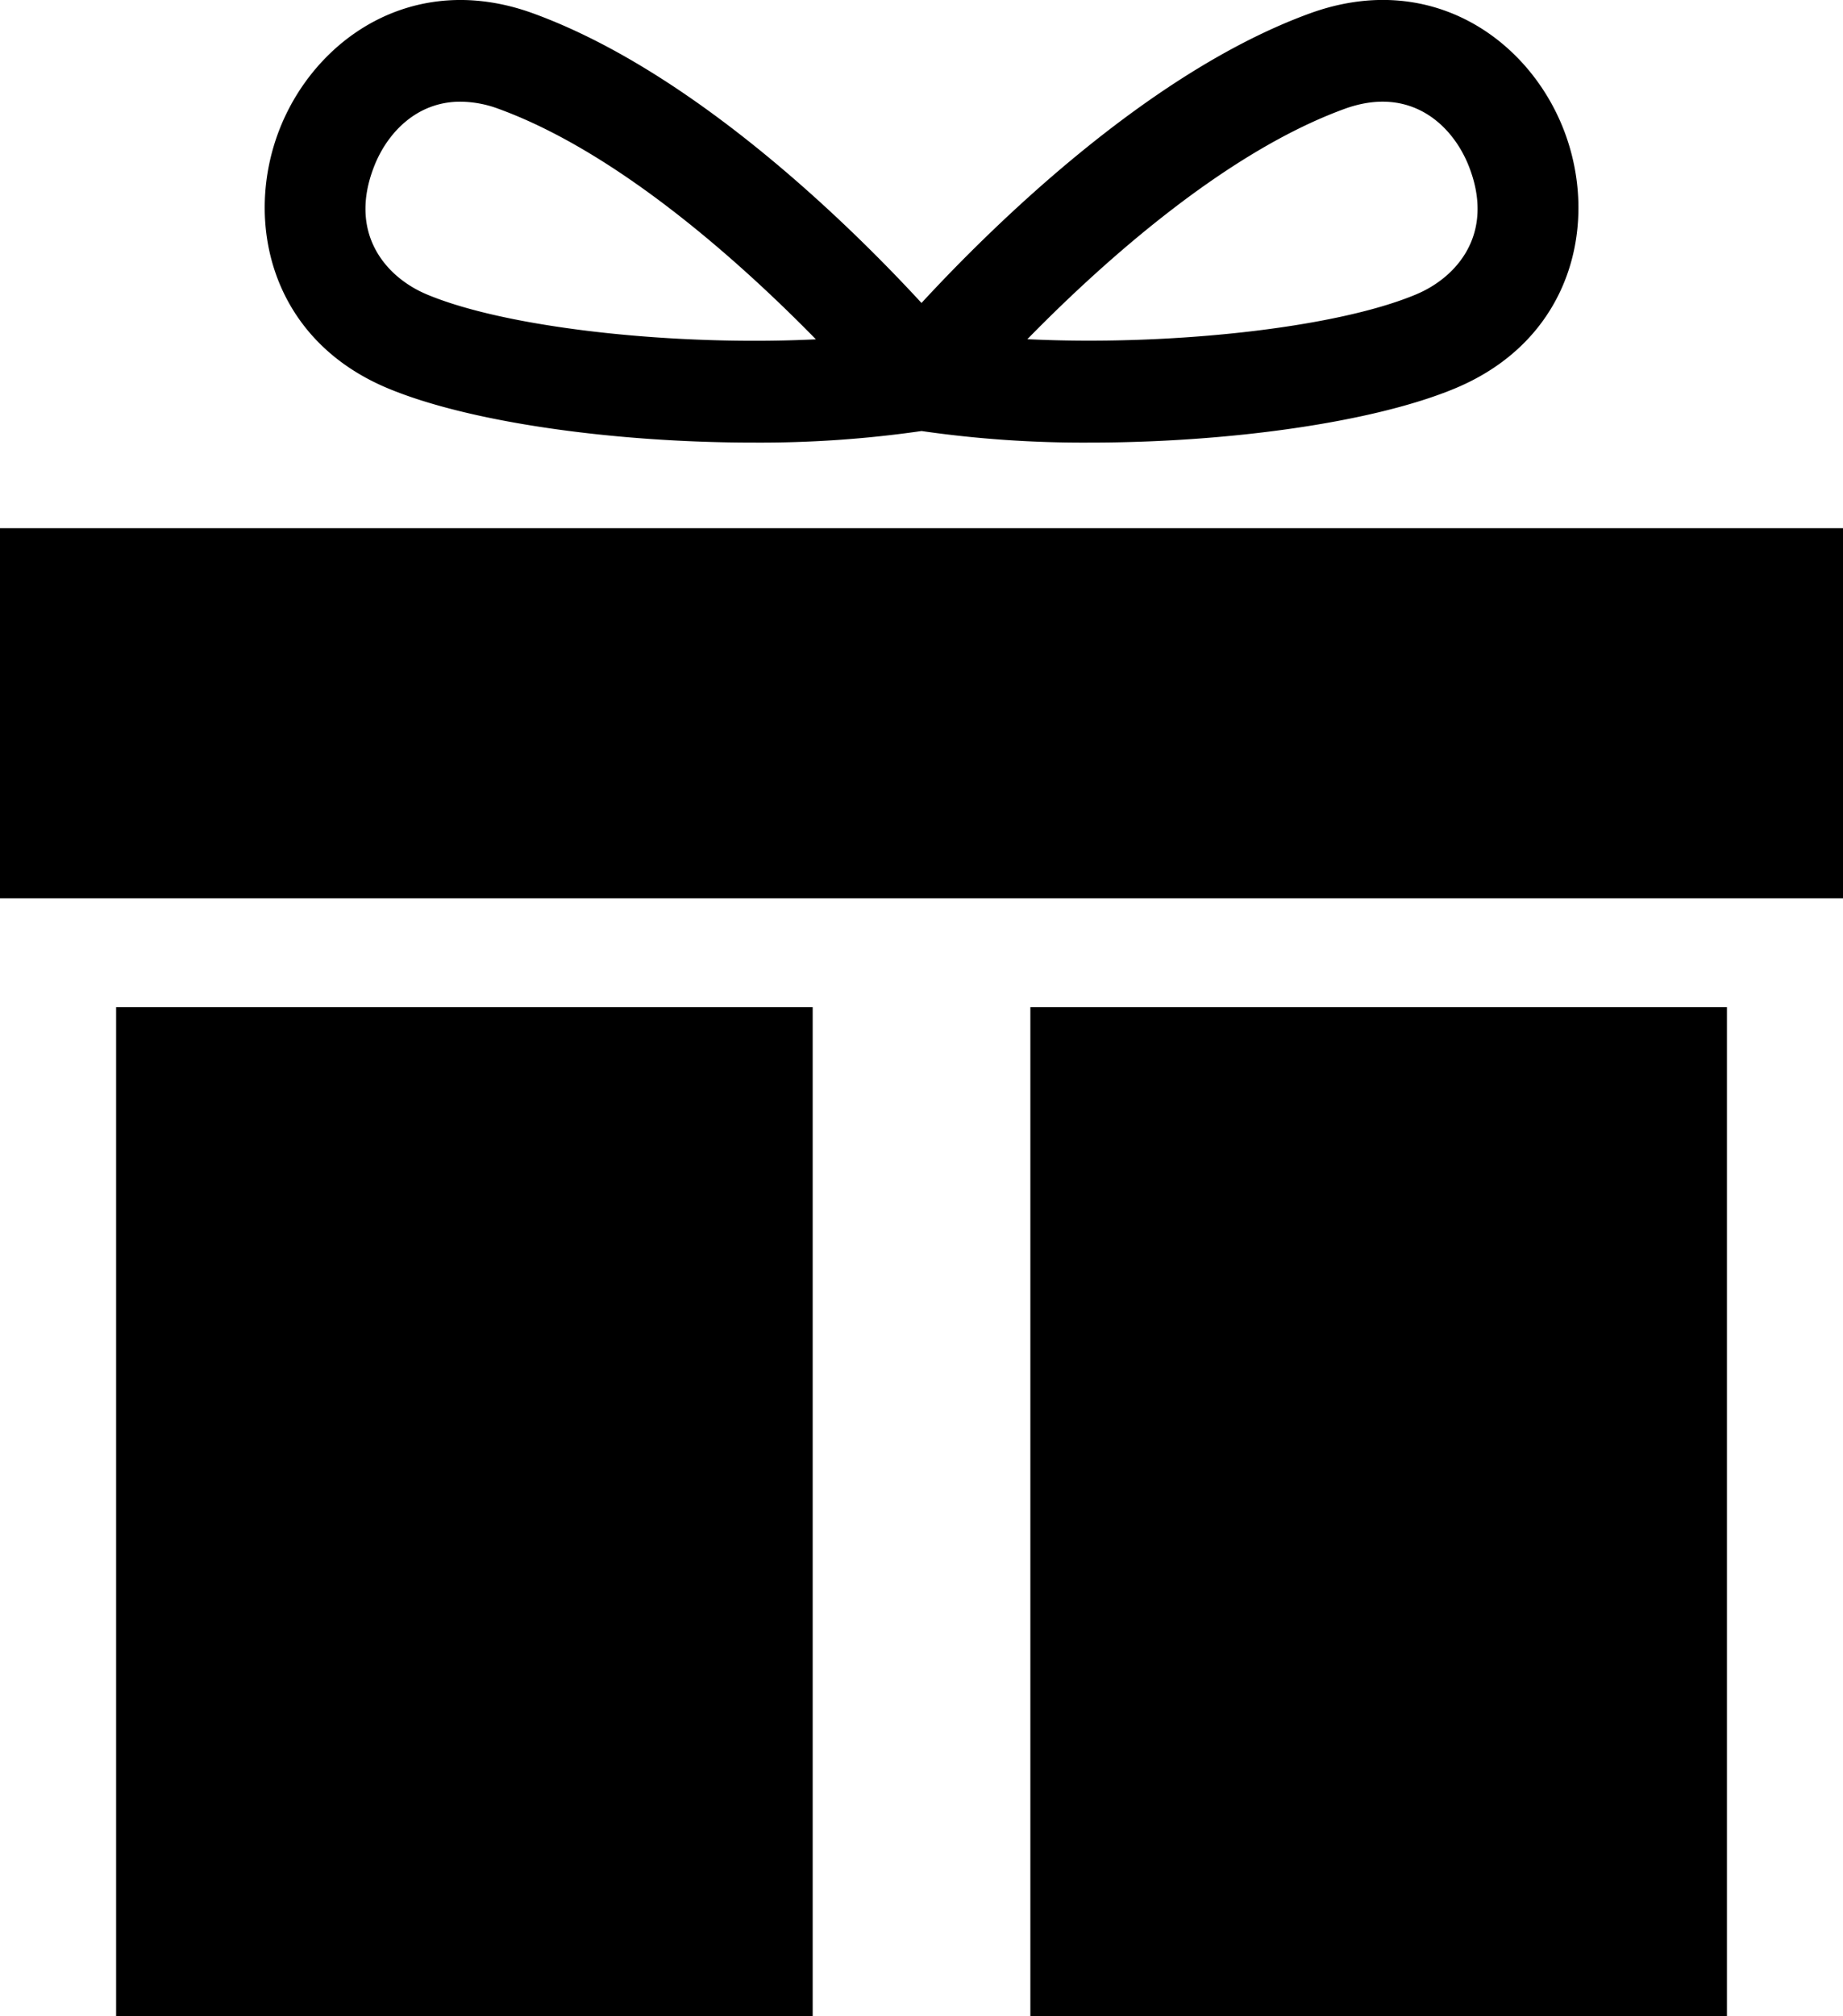 <svg xmlns="http://www.w3.org/2000/svg" viewBox="0 0 432.38 472.86"><defs><style>.a{fill:none;}</style></defs><path class="a" d="M100.17,69.09c19.08,8,58.4,12.11,91.2,10.5C174.18,62,145.26,35.86,117,25.54a26.19,26.19,0,0,0-9-1.69c-10.38,0-17.23,7.49-20.24,15.21C81.6,54.83,90.59,65.09,100.17,69.09Z"/><path class="a" d="M332.21,69.09c9.58-4,18.58-14.26,12.42-30-3.81-9.75-13.74-19.14-29.2-13.52C287.13,35.86,258.2,62,241,79.59,273.81,81.2,313.14,77.06,332.21,69.09Z"/><path d="M91,91.08c19.3,8.06,53.42,12.73,85.76,12.73a265.45,265.45,0,0,0,39.44-2.71,265.59,265.59,0,0,0,39.45,2.71c32.33,0,66.46-4.67,85.76-12.73,27.73-11.58,33.78-39.3,25.43-60.7S335.38-7.08,307.28,3.15c-37.86,13.79-74.5,49.94-91.09,67.91-16.58-18-53.23-54.12-91.08-67.91C97-7.09,73.87,9.1,65.56,30.38S63.25,79.5,91,91.08ZM315.43,25.54c15.46-5.62,25.39,3.77,29.2,13.52,6.16,15.77-2.84,26-12.42,30-19.07,8-58.4,12.11-91.19,10.5C258.2,62,287.13,35.86,315.43,25.54ZM87.76,39.06c3-7.72,9.86-15.21,20.24-15.21a26.19,26.19,0,0,1,9,1.69c28.31,10.32,57.23,36.5,74.42,54.05-32.8,1.61-72.12-2.53-91.2-10.5C90.59,65.09,81.6,54.83,87.76,39.06Z"/><rect x="27.24" y="236.24" width="163.42" height="236.62"/><rect x="241.73" y="236.24" width="163.42" height="236.62"/><rect y="123.89" width="432.38" height="86.82"/></svg>